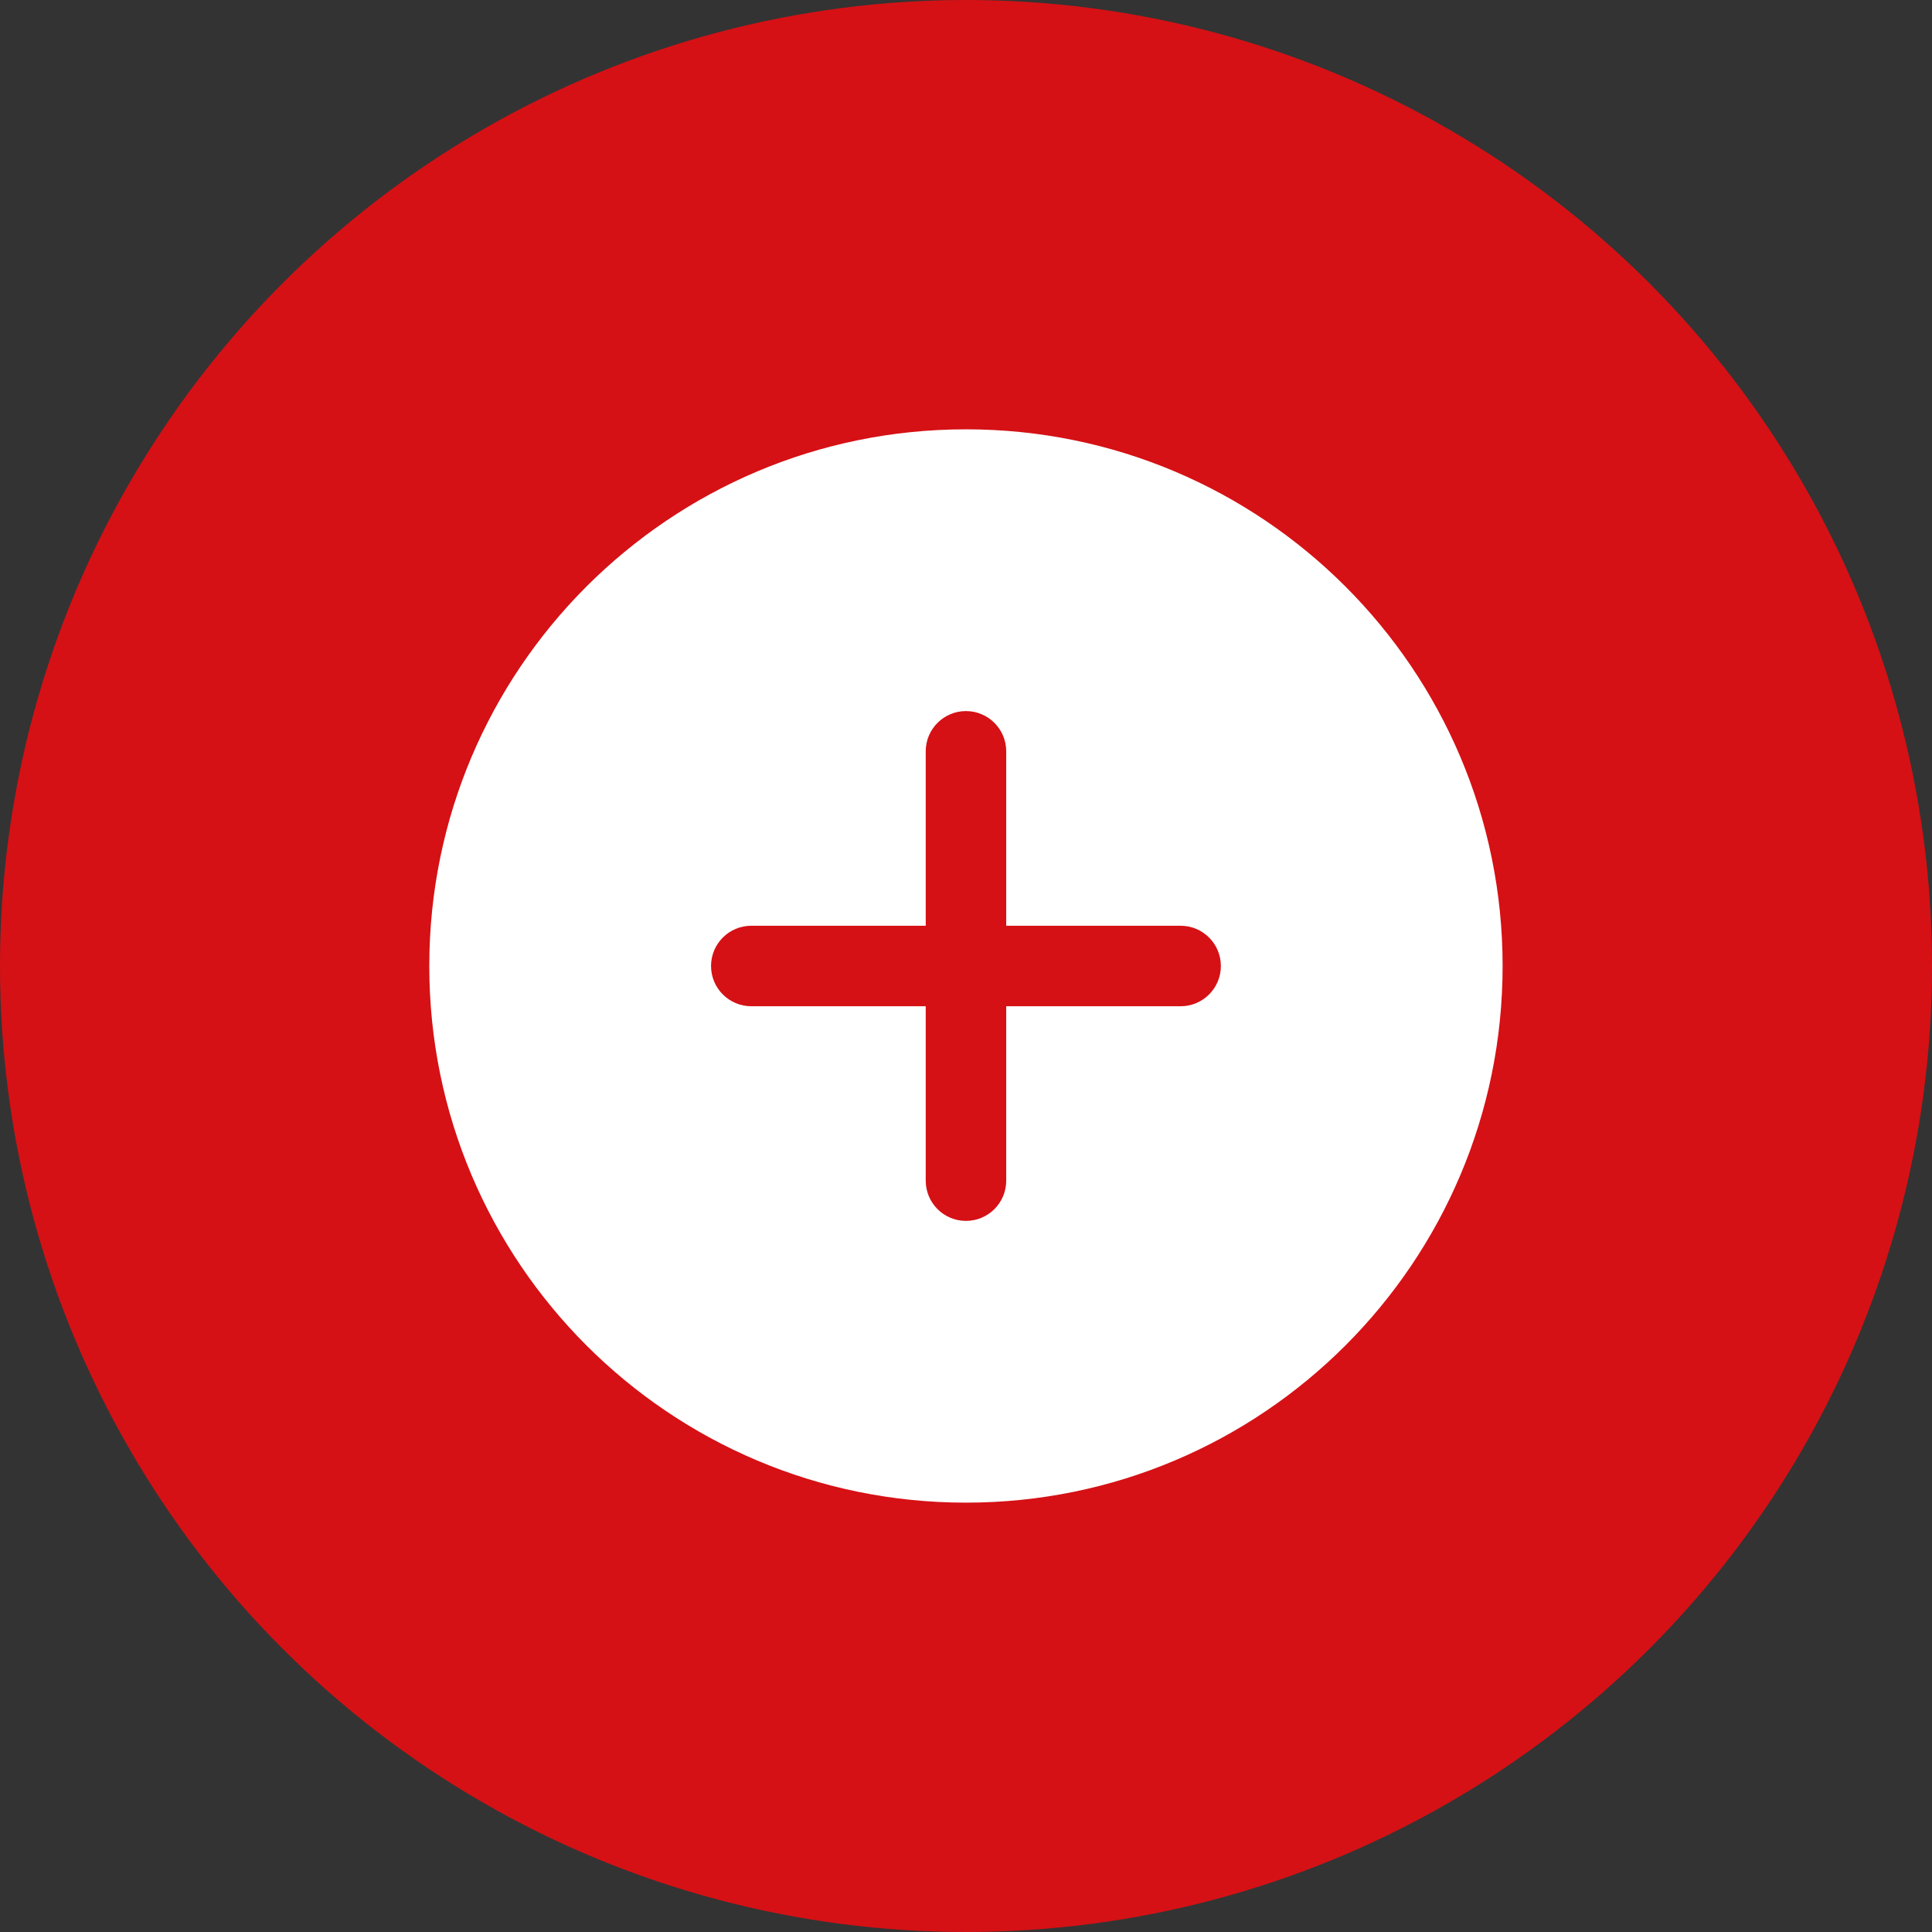 <?xml version="1.0" encoding="UTF-8"?> <svg xmlns="http://www.w3.org/2000/svg" width="60" height="60" viewBox="0 0 60 60" fill="none"><rect x="0" y="0" width="60" height="60" fill="#333333" stroke="none"/><circle cx="30" cy="30" r="30" fill="#D51115"></circle><path fill-rule="evenodd" clip-rule="evenodd" d="M29.999 46.666C39.203 46.666 46.665 39.204 46.665 30C46.665 20.795 39.203 13.333 29.999 13.333C20.794 13.333 13.332 20.795 13.332 30C13.332 39.204 20.794 46.666 29.999 46.666ZM31.249 23.333C31.249 22.643 30.689 22.083 29.999 22.083C29.308 22.083 28.749 22.643 28.749 23.333V28.75H23.332C22.642 28.75 22.082 29.309 22.082 30C22.082 30.69 22.642 31.25 23.332 31.25H28.749V36.666C28.749 37.357 29.308 37.916 29.999 37.916C30.689 37.916 31.249 37.357 31.249 36.666V31.25H36.665C37.356 31.25 37.915 30.69 37.915 30C37.915 29.309 37.356 28.75 36.665 28.75H31.249V23.333Z" fill="white"></path></svg> 